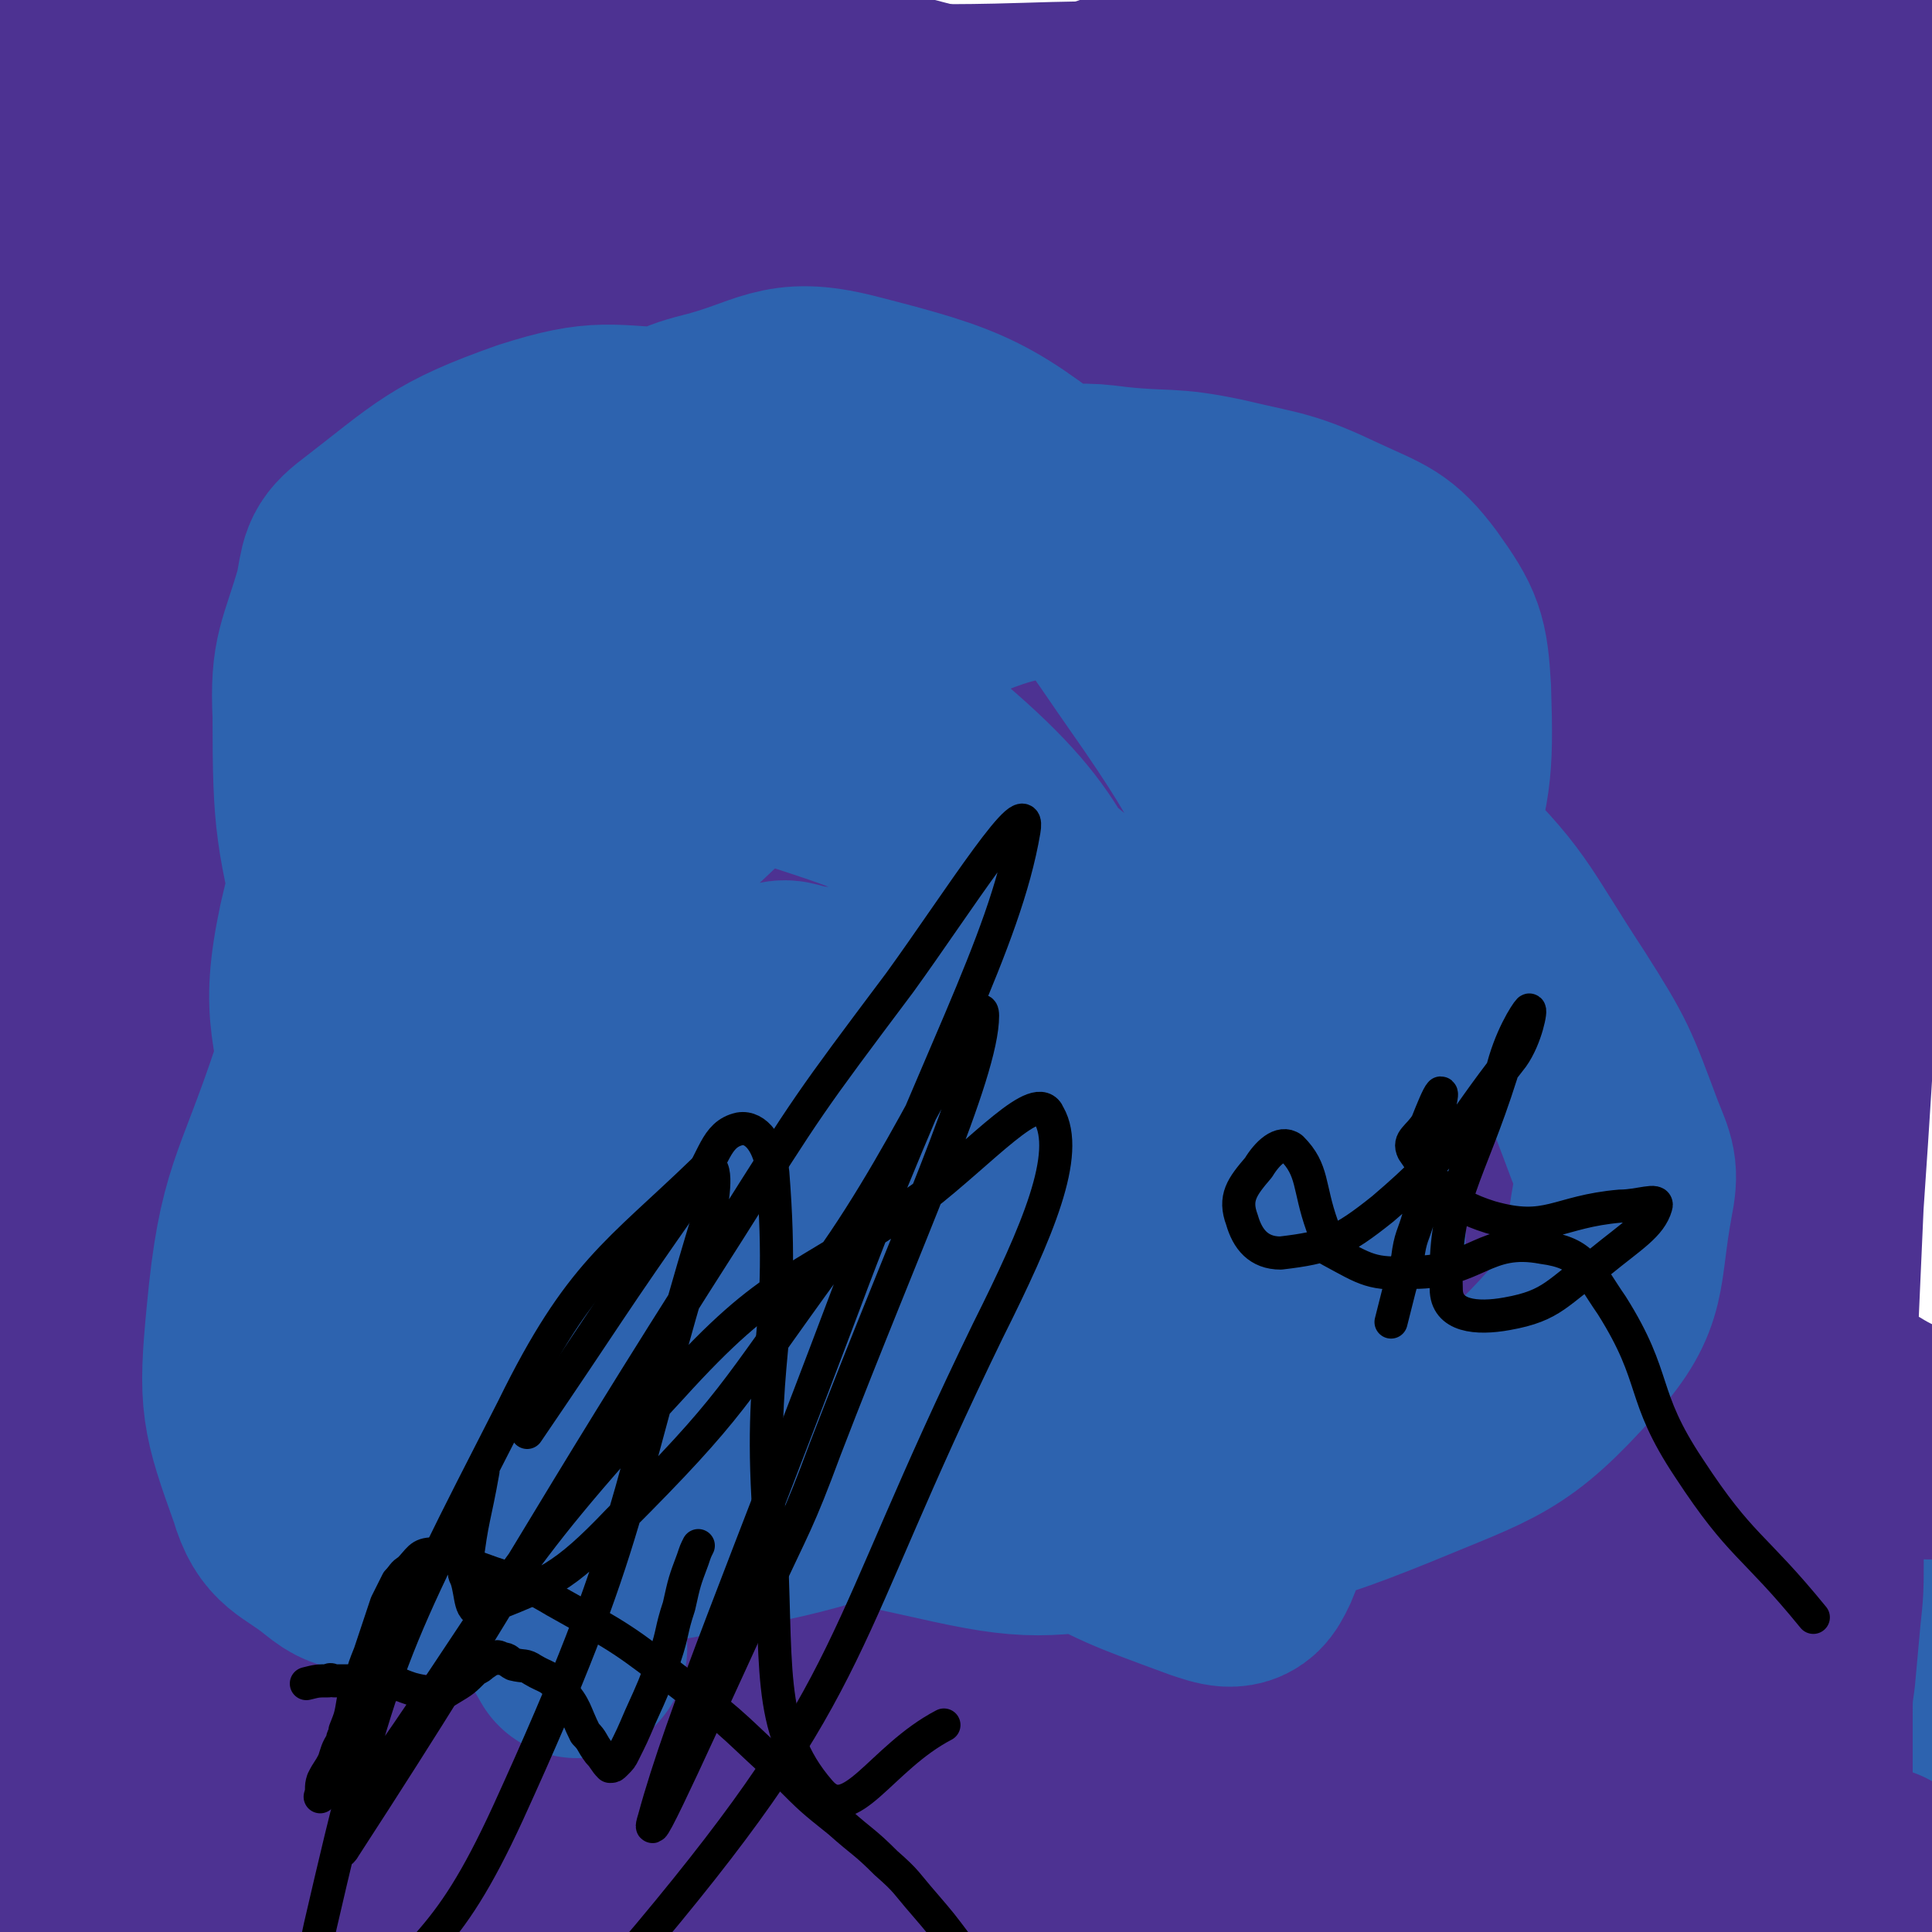 <svg viewBox='0 0 700 700' version='1.1' xmlns='http://www.w3.org/2000/svg' xmlns:xlink='http://www.w3.org/1999/xlink'><g fill='none' stroke='#808282' stroke-width='12' stroke-linecap='round' stroke-linejoin='round'><path d='M39,485c0,0 0,0 0,0 0,0 0,0 0,0 0,0 0,0 0,0 0,0 0,0 0,0 0,0 0,0 0,0 0,0 0,0 0,0 0,0 0,0 0,0 0,0 0,0 0,0 0,0 0,0 0,0 0,0 0,0 0,0 0,0 0,0 0,0 0,0 0,0 0,0 0,0 0,0 0,0 0,0 0,0 0,0 0,0 0,0 0,0 0,0 0,0 0,0 0,0 0,0 0,0 0,0 0,0 0,0 4,0 4,0 8,1 4,0 4,0 8,0 2,0 2,0 3,0 6,-2 6,-2 12,-4 1,0 1,0 3,-1 7,-1 8,-1 16,-2 3,0 3,0 7,-1 4,0 4,0 8,-1 4,0 4,0 7,-1 4,0 4,-1 7,-1 3,0 3,0 6,1 3,0 3,0 7,0 3,0 3,0 6,0 4,0 4,0 8,0 3,0 3,0 7,0 4,0 4,0 8,0 4,0 4,0 8,0 4,0 4,0 9,0 3,-1 3,-1 7,-2 4,0 4,1 8,1 3,0 3,0 6,0 4,0 4,0 8,0 5,-1 5,-1 11,-1 7,-1 7,0 15,0 8,0 8,0 16,0 13,-1 13,-1 25,-1 7,-1 7,0 15,0 11,0 11,0 21,0 10,-1 10,-1 19,-1 10,-1 10,-1 20,-1 14,-1 14,0 29,0 10,0 10,0 21,0 11,0 11,0 23,0 6,0 6,0 13,0 8,0 8,-1 17,0 6,0 6,0 12,0 11,1 11,1 23,2 8,0 8,1 17,2 11,1 11,1 21,2 6,0 6,0 12,1 10,0 10,0 19,1 6,1 6,1 12,1 8,1 8,1 16,2 7,0 6,1 13,2 3,0 3,0 6,1 5,0 5,-1 10,0 4,0 4,0 8,0 2,1 2,1 5,1 3,0 3,0 6,0 2,0 2,0 5,0 2,0 2,0 4,0 3,0 3,-1 7,0 4,0 4,0 8,0 7,1 7,1 14,2 3,0 3,0 6,1 2,0 2,-1 4,0 4,0 4,0 7,1 3,0 3,0 5,1 1,0 1,0 1,0 '/><path d='M622,495c0,0 0,0 0,0 0,0 0,0 0,0 0,0 0,0 0,0 0,0 0,0 0,0 0,0 0,0 0,0 0,0 0,0 0,0 11,0 11,1 21,1 4,1 4,0 8,1 1,0 1,0 1,0 '/><path d='M60,485c0,0 0,0 0,0 0,0 0,0 0,0 0,0 0,0 0,0 0,0 0,0 0,0 0,0 0,0 0,0 0,0 0,0 0,0 0,0 0,0 0,0 0,0 0,0 0,0 -9,0 -10,0 -18,0 -1,0 2,0 1,0 -6,-1 -8,-1 -16,-2 0,0 0,1 0,1 -1,0 -1,0 -3,0 0,0 0,0 -1,0 0,0 0,0 -1,0 0,0 0,0 -1,0 0,0 0,0 0,0 '/><path d='M18,484c0,0 0,0 0,0 0,0 0,0 0,0 0,0 0,0 0,0 0,0 0,0 0,0 0,0 0,0 0,0 0,0 0,0 0,0 0,0 0,0 0,0 0,0 0,0 0,0 0,0 0,0 0,0 0,0 0,0 0,0 0,0 0,0 0,0 -5,-2 -5,-2 -9,-4 '/></g>
<g fill='none' stroke='#2D63AF' stroke-width='80' stroke-linecap='round' stroke-linejoin='round'><path d='M12,575c0,0 0,0 0,0 0,0 0,0 0,0 0,0 0,0 0,0 0,0 0,0 0,0 0,0 0,0 0,0 0,0 0,0 0,0 5,-1 5,-1 10,-2 1,0 1,0 1,-1 8,-2 8,-2 16,-3 7,-1 7,-1 13,-2 10,-2 10,-2 20,-4 7,-1 7,-2 15,-3 8,-1 8,0 17,0 9,0 9,-1 19,-1 10,0 10,0 21,1 9,0 9,0 18,0 10,0 10,0 19,0 11,0 11,0 22,0 10,0 10,0 21,0 10,0 10,0 21,0 10,0 10,0 20,0 11,0 11,0 23,0 10,0 10,0 21,0 11,0 11,0 21,0 10,0 10,0 19,0 11,0 11,0 22,0 11,0 11,0 21,0 9,0 9,0 18,0 9,0 9,-1 18,0 19,0 19,0 38,1 25,2 25,1 50,3 24,3 24,3 47,6 13,1 13,2 26,4 5,1 5,1 10,2 9,2 9,2 17,3 7,1 7,1 13,2 7,1 7,1 13,3 3,0 4,0 7,1 4,0 4,1 8,2 2,0 2,0 4,1 2,0 2,1 3,2 2,1 2,1 3,3 0,4 0,4 -1,8 -1,8 -1,8 -3,16 -3,14 -3,14 -7,29 -3,9 -4,9 -6,19 -4,11 -3,12 -6,23 -1,6 1,8 -3,12 -9,8 -11,7 -22,12 -9,4 -9,3 -18,5 -14,3 -14,4 -28,6 -20,2 -20,1 -40,1 -17,1 -17,1 -33,1 -28,1 -28,1 -57,0 -32,-1 -32,-1 -65,-3 -30,-3 -30,-3 -60,-7 -18,-2 -18,-1 -36,-5 -24,-6 -24,-5 -47,-13 -22,-8 -21,-11 -42,-19 -21,-7 -21,-6 -42,-11 -15,-4 -15,-4 -31,-7 -16,-2 -16,0 -33,-2 -10,-1 -10,-1 -21,-3 -4,-1 -4,-1 -8,-3 -10,-6 -10,-6 -19,-13 -2,-3 -3,-2 -5,-5 -1,-3 -1,-4 0,-7 1,-2 2,-3 6,-4 10,-2 10,-2 21,-3 14,-1 14,-1 28,-1 25,1 25,2 51,3 26,2 26,1 52,3 21,2 21,3 43,5 32,5 32,4 65,9 38,6 37,11 75,14 33,3 34,-1 67,-2 21,-1 21,0 42,0 14,-1 14,-3 29,-2 19,0 19,2 38,4 14,1 14,1 28,3 6,0 6,0 12,0 3,1 3,1 6,0 3,0 3,0 7,0 2,-1 2,-1 4,-2 1,0 2,-1 1,-1 -2,1 -2,2 -5,3 -12,2 -12,2 -24,3 -18,2 -19,1 -37,2 -37,2 -37,1 -73,3 -40,3 -40,4 -80,6 -12,1 -12,1 -25,1 -16,1 -16,1 -32,2 -27,3 -27,4 -54,7 -38,3 -38,2 -75,4 -10,0 -10,1 -20,1 -12,0 -12,-1 -23,-2 -18,-1 -18,-1 -36,-1 -26,-1 -26,-1 -51,-1 -10,-1 -10,-1 -19,-1 -7,1 -7,1 -15,2 -11,3 -11,3 -21,7 -7,2 -7,3 -14,6 -2,1 -2,0 -4,2 -2,1 -3,3 -4,4 0,0 1,-1 1,-2 '/><path d='M40,564c0,0 0,0 0,0 0,0 0,0 0,0 0,0 0,0 0,0 0,0 0,0 0,0 0,0 0,0 0,0 0,0 0,0 0,0 0,0 0,0 0,0 0,0 0,0 0,0 4,-2 4,-2 8,-4 1,0 1,-1 1,-1 10,-2 10,-2 21,-3 6,-1 6,-1 13,-2 7,-1 7,-2 15,-2 8,-1 8,-1 16,-1 8,0 8,-1 15,-1 9,-1 9,-1 18,-1 9,0 9,0 17,0 8,0 8,0 16,0 7,-1 7,0 15,0 17,0 17,0 35,0 26,0 26,0 52,0 9,-1 9,-1 18,-2 17,0 17,0 35,0 23,-1 23,-1 46,-1 21,-1 21,-1 42,-1 18,-1 18,-1 37,0 18,0 18,0 36,1 16,0 16,0 32,1 9,0 9,0 18,1 17,2 17,1 34,5 13,4 13,5 26,11 10,6 9,9 19,13 16,6 17,4 34,8 12,3 12,3 24,6 3,0 3,0 6,1 3,1 3,1 6,2 1,0 1,0 2,1 1,0 1,0 2,1 1,0 1,0 1,0 1,0 1,0 1,0 0,0 0,0 0,0 '/><path d='M566,532c0,0 0,0 0,0 0,0 0,0 0,0 0,0 0,0 0,0 0,0 0,0 0,0 0,0 0,0 0,0 0,0 0,0 0,0 3,1 3,1 6,3 4,2 4,2 7,4 2,1 2,1 4,1 8,4 8,4 15,8 9,4 9,3 18,7 5,2 5,2 10,5 6,4 6,4 12,8 6,4 7,3 12,7 8,6 8,6 16,12 4,3 4,3 8,6 4,2 5,2 9,5 4,3 3,3 7,7 3,4 3,4 5,7 3,5 3,5 5,11 1,4 2,4 2,9 0,9 1,9 -1,17 -2,9 -3,9 -7,17 -4,10 -4,10 -8,20 -3,7 -3,7 -7,14 -3,6 -3,7 -6,13 -1,3 -1,3 -3,5 -1,2 -1,2 -2,3 0,1 0,2 0,1 1,-1 2,-2 3,-5 1,-5 1,-5 3,-11 1,-10 2,-10 3,-19 1,-8 1,-8 1,-16 1,-13 1,-13 1,-25 0,-9 1,-10 -1,-18 -1,-3 -2,-3 -5,-5 -5,-2 -5,-3 -11,-3 -5,-1 -6,0 -11,0 -16,2 -16,2 -32,2 -12,1 -12,0 -24,0 -26,1 -26,0 -52,1 -32,1 -32,2 -64,4 -22,1 -22,0 -44,1 -36,0 -36,-1 -71,0 -32,2 -32,3 -64,5 -12,1 -12,0 -25,0 -4,1 -4,1 -8,2 -3,0 -5,-2 -7,0 -2,1 -3,4 -1,5 4,4 5,4 11,4 22,1 22,1 45,-3 21,-3 21,-5 42,-9 23,-5 23,-5 46,-10 20,-5 20,-5 41,-9 28,-6 28,-5 56,-9 15,-3 15,-3 30,-4 8,-1 8,-1 16,-1 14,-1 14,1 28,0 15,-2 16,-1 31,-5 11,-3 11,-4 21,-8 7,-3 7,-2 13,-6 6,-3 5,-4 10,-8 6,-3 6,-3 13,-5 9,-4 9,-4 19,-8 4,-2 4,-2 8,-4 4,-3 4,-3 7,-6 2,-2 2,-2 3,-4 1,-2 1,-2 1,-4 0,-2 1,-2 0,-3 -3,-4 -4,-4 -9,-7 -4,-2 -4,-2 -8,-3 -8,-3 -8,-3 -16,-4 -5,-2 -5,-2 -10,-2 -8,-1 -8,-1 -16,-1 -8,-1 -8,-1 -15,-1 -9,-2 -9,-2 -18,-4 -9,-1 -9,-1 -18,-1 -6,-1 -6,0 -12,0 -10,0 -10,0 -20,0 -7,0 -7,0 -15,0 -10,-1 -10,-1 -20,-1 -7,-1 -7,0 -14,0 -8,0 -8,0 -16,0 -7,0 -7,0 -14,0 -6,0 -6,0 -11,0 -11,-2 -11,-3 -21,-4 -10,-2 -10,-2 -20,-4 -5,-1 -5,-1 -11,-2 -9,-1 -9,0 -18,0 -8,-1 -8,-1 -16,-1 -11,0 -11,0 -23,0 -9,-1 -9,0 -19,0 -5,0 -5,0 -10,0 -9,0 -9,0 -17,0 -8,-1 -8,-1 -16,-1 -10,-1 -10,-1 -21,-1 -6,-1 -6,-1 -12,0 -8,0 -8,0 -16,1 -5,0 -5,0 -9,1 -9,1 -9,1 -18,3 -7,1 -7,1 -14,3 -8,2 -8,2 -15,4 -7,2 -7,2 -14,5 -8,3 -8,4 -15,7 -5,1 -5,1 -10,3 -6,2 -6,1 -13,3 -5,2 -5,2 -11,5 -7,3 -7,3 -15,5 -4,1 -4,1 -8,2 -6,1 -6,1 -12,2 -6,0 -6,0 -11,0 -3,0 -3,0 -7,0 -6,-1 -6,0 -11,-1 -12,-2 -12,-2 -24,-5 -8,-2 -8,-2 -16,-5 -8,-3 -8,-3 -16,-7 -3,-1 -3,-1 -6,-3 -2,-2 -2,-2 -4,-4 -1,-1 -1,-1 -2,-1 0,-1 0,-1 0,-1 3,0 3,1 7,1 8,2 8,3 16,4 7,0 8,0 15,0 18,-2 18,-2 36,-4 14,-2 14,-2 27,-4 16,-2 16,-2 31,-3 27,-3 27,-3 53,-5 17,-2 17,-3 33,-4 13,0 13,1 26,1 19,-1 19,0 38,-2 21,-2 21,-2 43,-5 13,-2 13,-2 26,-4 17,-3 17,-4 35,-5 20,-2 20,0 39,0 17,0 17,-2 34,0 16,1 16,2 32,5 18,3 18,1 37,5 21,5 20,7 41,12 14,3 15,3 30,6 15,4 15,4 30,8 12,3 12,4 24,7 13,4 13,5 27,8 6,2 6,2 11,3 1,0 1,0 2,0 '/></g>
<g fill='none' stroke='#4D3292' stroke-width='80' stroke-linecap='round' stroke-linejoin='round'><path d='M18,503c0,0 0,0 0,0 0,0 0,0 0,0 0,0 0,0 0,0 0,0 0,0 0,0 0,0 0,0 0,0 0,0 0,0 0,0 0,0 0,0 0,0 0,0 0,0 0,0 6,-2 6,-2 13,-3 5,-1 5,-1 11,-2 2,-1 2,-1 4,-1 8,-2 8,-2 15,-2 7,-1 7,-1 13,-2 7,0 7,0 13,-1 6,0 6,0 13,-1 6,0 6,-1 11,-1 6,0 6,1 12,1 6,-1 6,-1 12,-2 13,-1 13,0 27,-1 18,-1 18,-1 37,-2 5,-1 5,-1 11,-1 20,-2 20,-1 41,-2 20,-2 20,-1 40,-2 16,-1 16,-2 31,-3 14,-1 14,0 27,0 6,-1 6,-1 11,-2 8,0 8,0 15,0 6,-1 6,0 13,0 6,0 6,0 11,0 6,0 6,0 11,0 6,0 6,0 11,0 9,0 9,0 18,0 14,0 14,-1 28,0 15,0 15,1 30,2 9,0 9,0 18,0 12,1 12,1 24,2 13,1 13,1 25,3 8,1 8,0 17,2 9,2 9,2 19,4 6,1 6,2 12,3 3,1 3,1 6,1 3,1 3,1 7,2 3,0 3,1 7,2 2,0 2,0 5,1 5,0 5,0 9,1 4,1 4,0 8,2 5,1 5,2 10,4 5,3 5,3 10,6 5,3 5,3 11,6 3,2 3,2 6,4 2,1 2,1 3,2 2,1 2,1 4,2 0,0 0,0 0,0 1,0 1,0 2,0 '/><path d='M657,537c0,0 0,0 0,0 0,0 0,0 0,0 0,0 0,0 0,0 0,0 0,0 0,0 0,0 0,0 0,0 0,0 0,0 0,0 0,0 0,0 0,0 0,0 0,0 0,0 0,0 0,0 0,0 0,0 0,0 0,0 0,7 0,7 0,15 0,2 0,2 0,4 0,1 0,1 0,2 0,4 0,4 0,8 0,9 0,10 -1,19 -1,11 -1,11 -2,22 -1,7 -1,7 -1,15 0,7 0,7 0,14 0,9 0,9 0,19 0,5 -1,5 -1,11 0,7 0,7 0,14 0,3 0,3 0,7 0,6 -1,6 -1,12 0,4 0,4 0,7 0,6 0,6 0,11 0,4 -1,4 -1,8 0,5 0,5 0,10 0,4 0,4 -1,7 -1,5 0,5 -2,9 0,3 0,3 -2,6 0,2 0,2 -2,3 -1,1 -1,1 -3,2 -2,2 -2,2 -4,3 -2,1 -2,1 -4,1 -2,1 -2,2 -4,3 -3,1 -3,1 -6,2 -3,1 -3,1 -5,2 -4,1 -4,1 -8,2 -3,1 -3,1 -6,2 -3,1 -3,0 -5,1 -4,0 -4,0 -7,1 -2,0 -2,0 -4,1 -3,1 -3,1 -7,2 -2,1 -2,0 -4,0 -2,1 -2,1 -4,1 -3,0 -3,0 -5,0 -3,0 -3,1 -6,0 -4,0 -4,0 -8,-1 -4,0 -4,-1 -8,-2 -5,-1 -5,0 -10,-1 -5,-1 -5,-1 -10,-2 -4,-1 -4,-1 -8,-2 -4,-2 -4,-2 -9,-4 -3,-1 -3,0 -7,-1 -4,-2 -4,-3 -9,-6 -3,-1 -4,0 -8,-2 -4,-2 -3,-4 -8,-6 -6,-4 -7,-4 -14,-7 -5,-3 -5,-2 -11,-5 -6,-2 -6,-2 -11,-5 -5,-2 -5,-2 -10,-4 -5,-2 -5,-2 -9,-5 -4,-1 -4,-1 -8,-3 -4,-1 -4,-1 -7,-2 -4,-1 -4,0 -7,-1 -2,0 -2,0 -5,-1 -5,-1 -4,-2 -9,-4 -4,-1 -4,-1 -7,-1 -5,-1 -5,-1 -9,-1 -7,-1 -7,-1 -13,-2 -7,0 -7,0 -13,0 -10,1 -10,2 -20,3 -7,1 -7,1 -14,2 -14,1 -14,1 -28,2 -8,0 -8,0 -16,0 -12,1 -12,2 -25,1 -11,0 -11,-1 -22,-1 -14,-1 -14,-1 -28,-2 -8,0 -8,1 -15,0 -10,0 -10,0 -19,-1 -7,0 -7,0 -13,-1 -12,-1 -12,-1 -24,-3 -6,0 -6,0 -11,-1 -7,0 -7,-1 -14,-2 -5,0 -5,0 -10,-1 -4,0 -4,0 -8,-1 -2,0 -2,0 -5,-1 -4,-1 -4,-1 -9,-2 -2,-1 -3,-1 -4,-2 -4,-6 -4,-6 -6,-13 -3,-8 -2,-8 -2,-17 -1,-13 -1,-13 -2,-27 0,-7 0,-7 0,-14 0,-4 -1,-4 -1,-9 0,-10 0,-10 0,-19 0,-8 1,-8 1,-16 1,-11 0,-11 1,-21 0,-8 0,-8 1,-16 0,-10 0,-10 1,-20 0,-7 0,-7 1,-13 0,-1 0,-1 0,-1 '/><path d='M77,31c0,0 0,0 0,0 0,0 0,0 0,0 0,0 0,0 0,0 0,0 0,0 0,0 0,0 0,0 0,0 0,0 0,0 0,0 -1,9 -1,9 -2,18 0,11 0,11 -1,22 0,18 0,18 -1,37 0,19 1,19 1,37 0,50 0,50 0,100 0,56 0,56 0,111 0,33 0,33 0,67 0,54 0,54 1,108 0,25 1,25 2,51 2,40 1,40 2,79 1,13 0,13 1,25 1,10 1,10 2,20 2,17 2,17 4,34 0,3 0,3 1,7 0,1 1,3 1,2 0,-1 -1,-3 -1,-6 -1,-4 -1,-4 -1,-7 -1,-6 -2,-6 -3,-11 -2,-12 -1,-12 -3,-25 -2,-9 -2,-9 -4,-18 -1,-9 -1,-8 -3,-17 -5,-37 -4,-37 -10,-74 -8,-53 -6,-54 -18,-107 -9,-35 -13,-33 -24,-68 -10,-33 -8,-34 -18,-67 -3,-10 -4,-10 -6,-19 -1,-3 0,-3 0,-6 -1,-3 -2,-3 -3,-7 0,-1 0,-1 0,-2 '/><path d='M73,595c0,0 0,0 0,0 0,0 0,0 0,0 0,0 0,0 0,0 0,0 0,0 0,0 0,0 0,0 0,0 -4,-17 -5,-17 -8,-33 -3,-15 -2,-15 -4,-30 -2,-23 -3,-23 -5,-45 -4,-67 -4,-67 -8,-134 -2,-59 -2,-59 -4,-118 -1,-35 -1,-35 -2,-71 -1,-15 -1,-15 -2,-31 -2,-27 -2,-27 -4,-53 0,-11 0,-11 0,-21 -1,-10 -1,-10 -1,-19 -2,-24 -2,-24 -4,-48 0,-12 0,-12 0,-24 '/><path d='M58,515c0,0 0,0 0,0 0,0 0,0 0,0 0,0 0,0 0,0 -1,-3 -1,-3 -1,-5 -2,-14 -2,-14 -4,-28 -2,-13 -2,-13 -4,-27 -2,-14 -2,-14 -3,-29 -3,-36 -2,-36 -4,-72 -3,-53 -4,-53 -6,-106 -1,-34 -1,-34 -1,-67 0,-36 0,-36 0,-71 0,-18 0,-18 0,-36 0,-30 1,-30 1,-61 0,-13 0,-13 0,-26 0,-12 0,-12 0,-24 0,-14 0,-14 1,-28 0,-11 0,-11 1,-22 0,-2 0,-2 0,-5 '/><path d='M49,224c0,0 0,0 0,0 0,0 0,0 0,0 0,9 0,9 0,17 0,12 0,12 0,23 0,19 0,19 0,37 0,18 0,18 0,36 0,24 0,24 0,48 -1,63 -1,63 -2,127 0,16 0,16 -1,32 -1,41 -1,41 -3,81 -3,49 -4,49 -7,99 -1,12 -2,12 -3,24 -1,18 -1,18 -1,37 -1,19 1,19 0,37 0,19 0,19 -1,39 -1,22 -1,22 -2,44 '/><path d='M35,427c0,0 0,0 0,0 0,0 0,0 0,0 -2,20 -1,20 -3,40 -2,18 -3,17 -5,35 -1,11 -1,11 -1,23 -2,19 -2,19 -3,39 -3,65 -3,65 -6,130 -2,50 -3,50 -5,99 -1,31 -1,31 -2,62 -1,32 -1,32 -3,65 0,3 0,3 0,6 '/><path d='M62,662c0,0 0,0 0,0 0,0 0,0 0,0 0,0 0,0 0,0 13,2 13,3 27,4 10,1 10,0 21,0 13,1 13,2 26,3 12,1 12,1 25,1 14,1 14,0 29,0 25,1 25,1 50,1 38,1 38,1 75,2 42,1 42,1 83,2 8,0 8,0 16,0 14,1 14,1 27,1 18,1 18,1 37,2 16,0 16,0 33,1 12,0 12,1 25,1 10,1 10,1 21,1 3,1 3,0 6,0 6,1 6,1 12,1 6,1 6,0 13,0 4,0 4,0 8,0 3,1 3,1 6,1 3,1 3,0 5,0 3,0 3,0 6,0 4,0 4,1 8,0 8,0 8,-1 16,-1 21,-1 22,-1 43,-2 '/><path d='M654,554c0,0 0,0 0,0 0,0 0,0 0,0 0,0 0,0 0,0 0,-18 0,-18 0,-36 0,-19 0,-19 1,-37 1,-22 1,-22 2,-45 5,-72 4,-72 10,-145 2,-18 2,-18 4,-35 6,-47 6,-47 12,-94 1,-15 1,-15 3,-29 2,-24 3,-24 5,-48 2,-31 2,-31 4,-63 1,-8 1,-8 1,-17 1,-8 1,-8 1,-17 2,-33 1,-33 3,-66 0,-16 0,-16 1,-32 '/><path d='M644,541c0,0 0,0 0,0 0,0 0,0 0,0 0,0 0,0 0,0 1,-19 0,-19 1,-38 1,-15 1,-15 1,-29 1,-17 1,-17 1,-33 1,-36 2,-36 2,-73 1,-54 1,-54 2,-109 1,-32 1,-32 2,-65 0,-28 0,-28 0,-57 0,-12 0,-12 0,-24 0,-10 0,-10 0,-21 0,-23 0,-23 0,-47 0,-13 0,-13 0,-26 0,-6 0,-7 -1,-13 0,-2 0,-4 -3,-4 -14,1 -15,2 -30,6 -12,2 -12,3 -24,6 -24,5 -24,5 -48,10 -29,5 -29,5 -57,9 -29,4 -29,4 -59,6 -29,2 -29,1 -59,2 -32,1 -32,0 -63,1 -33,1 -33,1 -66,2 -19,0 -19,1 -38,1 -7,0 -7,0 -15,0 -25,0 -25,0 -49,0 -12,0 -12,0 -25,0 -9,0 -9,1 -19,1 -4,0 -4,0 -9,0 -6,0 -6,0 -13,1 -6,0 -6,1 -11,1 -2,0 -3,1 -4,0 0,-1 1,-2 2,-3 3,-3 2,-4 7,-6 11,-5 11,-5 23,-6 18,-3 18,-3 36,-2 30,1 30,3 60,5 39,2 39,1 77,3 38,1 38,2 76,4 25,1 25,1 50,3 11,1 11,2 22,2 9,1 10,1 19,1 26,0 26,1 51,1 17,0 17,0 34,-1 4,0 4,-1 8,-1 7,-1 8,0 15,-1 5,-1 5,-1 10,-1 5,-1 5,-1 11,-1 8,-1 8,-1 17,-1 11,0 11,-1 22,0 8,0 8,0 16,2 4,1 5,1 7,5 2,4 2,5 1,11 -5,27 -7,27 -14,55 -14,56 -15,56 -29,113 -5,20 -5,20 -9,41 -8,41 -8,41 -15,82 -3,19 -3,19 -5,38 -3,17 -4,16 -5,33 -2,47 -2,47 -2,94 0,24 1,24 3,48 1,17 1,17 3,33 1,7 1,7 3,14 2,11 2,11 5,22 0,1 0,2 1,3 0,1 1,1 1,0 4,-21 5,-22 8,-44 5,-52 4,-52 8,-104 6,-67 5,-67 10,-134 3,-42 3,-42 6,-85 3,-32 4,-32 8,-65 1,-11 1,-11 2,-22 2,-13 2,-13 4,-26 1,-3 1,-3 1,-6 1,-2 1,-5 1,-4 2,3 3,6 3,12 1,69 2,69 1,138 -2,99 -4,99 -7,198 -2,70 -1,70 -3,141 -1,26 -1,26 -2,53 -1,14 -1,14 -1,29 0,3 0,3 0,7 0,4 -1,9 -1,7 0,-6 1,-12 2,-25 4,-70 5,-70 9,-141 4,-61 3,-61 6,-122 5,-86 4,-86 10,-172 2,-36 3,-36 6,-72 2,-18 2,-18 4,-35 0,-3 0,-8 0,-6 0,12 1,17 -1,34 -3,50 -2,50 -8,101 -11,97 -11,97 -26,194 -9,56 -10,56 -20,111 -8,37 -8,37 -17,74 -1,6 -2,12 -3,11 -1,-1 -1,-7 0,-14 10,-52 10,-52 22,-103 18,-73 21,-73 38,-147 10,-40 9,-40 16,-81 5,-31 6,-31 8,-63 1,-24 7,-34 -1,-48 -4,-7 -13,1 -24,6 -20,9 -22,8 -39,22 -59,47 -53,55 -113,101 -68,51 -69,49 -142,92 -59,35 -63,28 -122,63 -41,26 -39,30 -77,60 -17,14 -17,14 -34,27 -4,3 -9,9 -7,7 9,-12 12,-20 29,-34 13,-13 16,-9 31,-20 22,-17 21,-18 43,-36 24,-19 25,-18 48,-37 24,-21 25,-21 48,-43 25,-24 24,-25 48,-50 22,-23 23,-22 43,-47 35,-42 36,-42 68,-87 11,-15 9,-16 18,-33 10,-21 10,-21 18,-43 2,-5 3,-6 2,-11 -1,-3 -2,-7 -5,-5 -38,24 -36,32 -76,57 -41,26 -48,18 -85,46 -18,13 -14,18 -25,36 -3,4 0,6 -3,9 -42,38 -51,31 -86,74 -37,46 -46,48 -59,105 -17,69 -10,76 -1,148 3,27 3,44 26,50 36,11 50,2 91,-17 39,-18 36,-26 68,-56 82,-77 89,-73 160,-159 45,-53 46,-55 73,-119 25,-59 29,-65 31,-125 1,-20 -8,-31 -26,-35 -29,-6 -38,0 -69,15 -54,27 -54,30 -101,68 -34,28 -33,30 -62,63 -23,27 -24,27 -43,56 -8,12 -9,13 -12,27 -3,14 0,15 0,30 '/><path d='M275,534c0,0 0,0 0,0 0,0 0,0 0,0 9,-12 8,-12 17,-24 8,-10 9,-10 16,-20 10,-14 10,-14 19,-29 10,-16 9,-16 19,-32 11,-18 11,-18 22,-36 11,-19 11,-19 22,-38 11,-17 12,-17 22,-35 9,-15 8,-15 17,-30 17,-25 14,-30 34,-49 10,-8 16,-10 26,-6 11,5 11,10 16,23 13,33 13,34 21,68 6,31 3,32 7,64 '/><path d='M247,296c0,0 0,0 0,0 10,9 10,10 20,19 5,4 5,3 10,7 19,17 18,18 37,34 35,29 34,32 72,56 21,13 26,24 47,19 32,-9 31,-22 59,-47 17,-14 28,-11 31,-31 10,-59 2,-64 -4,-127 -3,-29 -6,-28 -14,-57 -10,-38 -1,-45 -22,-75 -20,-28 -31,-38 -60,-39 -24,-1 -27,14 -47,35 -14,15 -12,17 -20,36 -16,42 -15,43 -28,86 -6,20 -5,20 -8,41 -3,18 -5,18 -4,37 4,32 -7,51 14,65 24,15 40,1 77,-7 20,-4 19,-8 37,-19 37,-22 38,-22 74,-47 17,-12 16,-12 32,-25 15,-13 16,-13 29,-27 25,-28 25,-29 48,-59 8,-10 8,-11 13,-22 1,-2 1,-3 -1,-3 -21,-1 -22,0 -45,1 -33,3 -33,4 -67,7 -42,4 -42,4 -84,8 -21,2 -21,2 -43,3 -24,2 -24,2 -48,3 -22,2 -22,1 -44,3 -56,5 -56,4 -112,12 -26,3 -26,3 -52,10 -8,3 -8,4 -15,9 -2,1 -4,1 -4,3 1,4 2,10 7,9 40,-12 45,-11 82,-35 53,-32 49,-38 98,-77 29,-23 26,-28 57,-47 33,-18 35,-18 71,-27 19,-4 20,-4 39,1 42,8 42,10 83,25 15,6 15,7 29,15 11,7 11,7 21,15 17,14 19,13 32,30 5,6 5,8 5,15 0,4 -2,6 -6,5 -28,-1 -30,0 -58,-8 -58,-16 -58,-19 -115,-39 -39,-14 -38,-17 -78,-30 -32,-11 -32,-10 -66,-19 -12,-3 -12,-2 -25,-4 -12,-2 -12,-4 -24,-3 -33,0 -33,-1 -66,4 -18,3 -18,5 -36,11 -13,5 -13,6 -25,12 -14,6 -14,6 -27,13 -6,3 -6,3 -12,7 -3,3 -3,3 -6,5 -2,3 -2,3 -5,5 -1,1 0,1 -1,3 -1,1 -1,1 -2,2 -1,1 -1,1 -2,3 -2,4 -2,4 -3,8 -1,3 -2,4 -1,7 7,17 5,19 16,33 24,33 24,34 54,61 30,28 32,25 64,49 17,13 18,12 34,25 5,3 6,2 9,7 16,20 23,18 30,42 12,35 10,38 8,75 -3,46 -7,46 -18,91 -5,17 -7,16 -13,33 -10,25 -10,25 -21,49 -7,17 -8,16 -16,32 -5,10 -5,10 -11,20 -2,4 -2,5 -5,9 -2,2 -3,5 -5,3 -10,-7 -9,-11 -19,-22 -18,-20 -18,-20 -37,-38 -15,-14 -16,-13 -31,-25 -14,-10 -15,-10 -29,-21 -8,-6 -8,-7 -16,-13 -3,-2 -8,-7 -6,-5 19,23 23,29 48,54 33,34 32,35 68,64 18,14 19,14 39,23 17,7 19,13 35,9 24,-4 27,-7 45,-25 31,-29 24,-37 53,-68 17,-19 17,-20 39,-33 22,-13 23,-10 48,-18 11,-4 11,-4 23,-6 11,-1 11,-1 22,-1 24,0 24,1 47,2 9,1 18,1 17,2 -1,1 -10,1 -21,2 -34,0 -34,-1 -67,0 -65,0 -65,1 -131,1 -40,0 -40,-1 -80,-1 -32,1 -32,1 -63,3 -11,1 -11,2 -22,4 -17,3 -35,-2 -34,6 0,11 14,20 34,30 58,30 61,25 122,51 19,8 18,10 38,17 29,10 29,15 60,17 34,2 35,-4 69,-11 7,-1 8,-1 13,-6 6,-8 9,-9 9,-18 1,-21 5,-26 -7,-43 -22,-31 -26,-34 -61,-53 -39,-22 -43,-17 -87,-27 -26,-6 -27,-5 -53,-4 -25,0 -26,0 -50,7 -7,2 -10,4 -11,11 -1,7 1,9 7,16 23,26 21,30 49,50 46,32 48,31 99,54 29,13 30,13 61,19 24,4 25,3 48,1 10,-1 9,-3 18,-7 10,-4 13,-2 20,-10 5,-5 7,-9 3,-15 -22,-28 -22,-40 -55,-53 -32,-13 -39,-6 -76,1 -41,7 -40,11 -80,27 -29,12 -29,12 -56,27 -26,15 -27,15 -51,33 -2,1 -2,3 -1,6 1,4 1,7 6,8 19,1 21,0 42,-4 41,-7 42,-6 83,-17 29,-8 28,-10 56,-20 8,-2 8,-2 16,-5 12,-5 12,-5 24,-11 5,-2 11,0 10,-4 -6,-21 -8,-25 -25,-45 -34,-41 -38,-38 -76,-76 -16,-17 -18,-15 -32,-33 -27,-37 -31,-36 -49,-78 -25,-60 -22,-62 -38,-126 -7,-30 -6,-30 -8,-61 -1,-17 0,-17 1,-34 0,-6 -3,-9 1,-11 10,-6 15,-13 26,-6 49,25 52,29 93,69 48,47 46,50 85,104 20,27 17,29 31,59 7,16 6,17 12,33 2,5 2,5 2,10 1,2 0,6 0,4 -6,-36 -9,-40 -13,-80 -6,-59 -3,-60 -5,-120 -1,-28 0,-28 -1,-57 -1,-18 -1,-18 -3,-35 -1,-6 1,-8 -2,-11 -8,-6 -12,-11 -21,-8 -22,9 -20,16 -41,32 -47,35 -46,37 -93,70 -32,22 -34,19 -66,40 -32,21 -32,22 -62,45 -13,9 -13,8 -24,19 -15,15 -15,16 -29,33 -4,6 -4,6 -6,13 -2,6 -3,6 -2,13 1,9 -1,17 4,19 7,2 18,-1 21,-12 20,-66 14,-70 25,-140 4,-24 3,-24 5,-48 2,-39 2,-39 4,-77 1,-27 1,-27 2,-54 0,-3 0,-3 0,-7 0,-1 0,-4 0,-3 3,35 4,38 7,75 6,57 6,57 10,113 4,47 5,47 6,95 2,41 1,41 1,83 -1,21 -1,21 -2,42 0,5 1,12 -1,10 -10,-9 -17,-14 -22,-32 -16,-49 -16,-51 -21,-102 -6,-51 -6,-52 -2,-103 2,-32 2,-34 14,-64 15,-34 15,-37 40,-64 13,-15 18,-10 35,-19 4,-2 4,-2 7,-3 3,-1 3,-1 6,-2 5,-2 9,-6 10,-3 2,7 -1,12 -4,24 -12,47 -13,47 -26,95 -16,57 -16,57 -32,114 -10,34 -10,34 -20,67 -9,27 -9,27 -19,53 -4,11 -4,11 -10,20 -11,22 -12,22 -25,43 -5,9 -6,9 -12,17 -1,1 -2,2 -1,3 1,0 3,1 4,-1 16,-18 18,-18 30,-40 27,-52 27,-52 47,-107 19,-52 17,-53 30,-105 5,-22 4,-22 8,-44 2,-13 2,-13 3,-25 0,-4 0,-4 0,-8 0,-1 0,-3 0,-2 0,41 1,43 0,86 -2,67 -2,67 -5,134 -1,34 -2,34 -4,67 -2,24 -2,24 -3,47 -1,7 0,7 0,14 -1,4 -2,4 -1,9 0,6 0,13 1,12 2,-3 3,-10 3,-19 3,-31 2,-31 3,-62 2,-28 1,-28 4,-55 1,-13 1,-13 3,-26 1,-8 1,-8 3,-17 1,-6 1,-12 3,-12 2,0 3,5 4,12 5,32 3,33 7,66 '/></g>
<g fill='none' stroke='#2D63AF' stroke-width='80' stroke-linecap='round' stroke-linejoin='round'><path d='M209,597c0,0 0,0 0,0 0,0 0,0 0,0 0,0 0,0 0,0 0,0 0,0 0,0 0,0 0,0 0,0 0,0 0,0 0,0 0,0 0,0 0,0 0,0 0,0 0,0 -4,-7 -4,-7 -8,-14 -5,-9 -5,-9 -10,-17 -3,-6 -4,-5 -7,-11 -8,-11 -8,-11 -16,-23 -8,-12 -8,-12 -16,-24 -6,-8 -7,-8 -11,-16 -6,-11 -8,-10 -11,-22 -6,-30 -6,-31 -7,-62 -1,-25 3,-25 5,-50 3,-30 2,-30 4,-60 2,-19 1,-20 4,-39 2,-10 2,-10 6,-20 2,-6 2,-6 6,-10 7,-8 6,-9 15,-15 14,-11 14,-12 31,-18 24,-10 25,-10 50,-14 28,-6 28,-5 56,-7 26,-1 26,-1 52,0 18,1 18,2 37,4 7,0 7,0 15,1 19,2 19,0 38,4 21,5 22,4 41,13 15,7 18,7 27,19 10,14 11,17 12,34 1,31 0,32 -8,63 -9,37 -12,37 -26,73 -10,23 -9,24 -22,45 -5,9 -7,8 -14,15 -7,8 -6,9 -14,15 -25,17 -25,20 -53,31 -21,8 -23,7 -46,8 -26,2 -26,1 -52,-1 -12,-1 -12,-1 -23,-5 -14,-4 -14,-3 -26,-10 -31,-18 -34,-15 -60,-40 -19,-18 -17,-21 -29,-45 -14,-28 -15,-29 -22,-60 -9,-39 -10,-40 -10,-80 -1,-21 2,-22 8,-43 2,-10 1,-12 9,-18 26,-20 28,-24 59,-35 25,-8 27,-5 53,-4 33,2 35,-1 65,10 56,20 59,19 108,53 53,35 52,38 97,84 27,26 25,28 46,60 14,22 14,23 23,47 4,10 5,11 3,21 -5,27 -1,33 -18,52 -25,28 -31,28 -67,43 -42,17 -45,15 -91,20 -35,4 -37,6 -72,-2 -69,-15 -72,-16 -136,-45 -26,-12 -25,-16 -45,-37 -17,-17 -17,-17 -30,-38 -6,-10 -6,-11 -7,-22 -4,-34 -10,-36 -3,-69 10,-44 16,-43 36,-84 7,-15 8,-15 18,-28 18,-23 17,-24 38,-44 10,-10 11,-9 23,-16 11,-6 11,-8 23,-11 24,-6 26,-13 50,-7 43,11 47,13 82,41 28,22 24,28 43,58 10,17 10,18 16,36 13,37 12,37 21,75 4,16 4,16 5,33 2,16 3,17 1,33 -7,39 -3,42 -18,77 -7,14 -11,14 -26,20 -18,8 -20,6 -40,8 -39,4 -39,2 -79,4 -24,2 -24,2 -48,3 -24,0 -24,0 -47,0 -10,-1 -11,0 -20,-3 -23,-8 -29,-3 -44,-20 -16,-19 -12,-25 -18,-51 -2,-13 0,-14 1,-27 2,-15 0,-16 5,-31 18,-50 16,-52 43,-99 27,-47 30,-47 66,-88 17,-20 17,-29 40,-34 35,-7 43,-5 76,10 32,14 33,20 54,50 33,47 30,50 54,104 11,27 10,28 16,56 3,20 2,20 1,40 0,8 1,9 -4,16 -8,12 -7,17 -21,22 -33,11 -36,8 -72,10 -47,3 -47,1 -94,-1 -28,-2 -28,-3 -55,-5 -11,-1 -11,0 -22,-3 -18,-4 -19,-4 -36,-10 -7,-3 -7,-4 -14,-8 -5,-4 -7,-3 -10,-9 -7,-15 -10,-16 -11,-33 -1,-39 -4,-42 6,-79 11,-39 15,-40 37,-73 12,-17 14,-16 31,-28 7,-6 8,-10 16,-8 48,17 57,12 96,46 41,35 35,44 62,92 21,36 21,37 35,77 12,33 10,34 17,69 3,11 2,11 2,23 0,15 3,19 -3,29 -3,5 -8,3 -14,1 -27,-10 -28,-10 -53,-24 -45,-26 -45,-26 -87,-56 -34,-24 -33,-25 -64,-51 -15,-13 -16,-13 -29,-28 -8,-9 -9,-10 -14,-21 -3,-4 -3,-5 -2,-10 5,-19 3,-22 14,-38 23,-32 26,-31 54,-58 31,-29 32,-29 66,-56 9,-7 9,-7 20,-11 20,-8 21,-8 42,-12 10,-3 11,-2 21,-2 10,0 11,0 21,3 18,7 21,6 36,19 23,19 29,19 40,46 12,30 11,34 7,66 -5,43 -7,45 -25,85 -12,25 -16,24 -35,46 -9,10 -9,12 -22,18 -47,26 -47,29 -97,47 -52,18 -53,15 -107,26 -26,6 -26,5 -53,8 -18,1 -19,1 -37,0 -6,-1 -7,-1 -12,-5 -11,-9 -16,-8 -20,-22 -10,-28 -11,-31 -8,-62 4,-43 9,-43 23,-85 10,-29 11,-29 26,-56 7,-12 9,-10 18,-20 16,-17 15,-18 32,-33 8,-6 8,-6 18,-10 9,-4 10,-5 20,-5 26,0 28,-3 52,5 40,13 42,13 77,36 29,19 28,21 51,47 18,21 17,23 31,46 6,10 6,10 9,21 8,22 13,23 13,46 0,15 -2,18 -12,29 -7,8 -10,7 -22,10 -8,2 -8,2 -16,1 -21,0 -22,2 -42,-2 -33,-5 -33,-4 -64,-14 -30,-10 -30,-12 -57,-27 -5,-3 -5,-5 -8,-9 -4,-4 -5,-4 -7,-9 -4,-13 -6,-14 -6,-28 0,-11 0,-13 7,-21 13,-17 14,-18 33,-28 14,-9 17,-12 33,-9 22,3 27,4 43,20 20,20 19,25 28,53 8,24 6,25 6,51 1,14 3,19 -4,29 -6,7 -14,10 -23,5 -21,-12 -22,-18 -37,-40 -13,-20 -11,-22 -19,-44 -6,-19 -5,-19 -10,-38 -2,-7 -2,-7 -2,-13 -1,-13 -7,-27 1,-26 19,4 28,17 52,37 10,9 10,10 17,22 16,28 21,28 29,58 4,15 3,25 -6,33 -9,7 -16,-2 -31,-3 '/></g>
<g fill='none' stroke='#000000' stroke-width='12' stroke-linecap='round' stroke-linejoin='round'><path d='M111,610c0,0 0,0 0,0 0,0 0,0 0,0 0,0 0,0 0,0 0,0 0,0 0,0 0,0 0,0 0,0 0,0 0,0 0,0 0,0 0,0 0,0 0,0 0,0 0,0 4,-1 4,-1 8,-1 1,-1 1,0 2,0 3,0 3,0 6,0 1,0 1,0 2,0 1,0 1,-1 2,0 4,0 4,0 9,1 1,0 1,0 2,0 1,1 1,0 2,0 5,2 5,2 10,3 1,1 1,1 2,1 0,1 0,1 1,0 3,-1 3,0 6,-2 5,-3 5,-3 9,-7 2,-1 2,-1 3,-2 2,-1 2,-2 4,-2 1,-1 1,-1 3,0 2,0 2,1 4,2 4,1 4,0 7,2 5,3 6,2 10,7 6,7 5,8 9,16 3,3 2,3 5,7 2,2 2,3 4,5 1,0 1,0 2,-1 2,-2 2,-2 3,-4 3,-6 3,-6 6,-13 5,-11 5,-11 9,-22 3,-9 2,-9 5,-18 2,-9 2,-9 5,-17 1,-3 1,-3 2,-5 '/><path d='M116,651c0,0 0,0 0,0 0,0 0,0 0,0 0,0 0,0 0,0 0,0 0,0 0,0 0,0 0,0 0,0 1,-3 0,-3 1,-6 2,-4 2,-3 4,-7 1,-3 1,-4 3,-7 0,-2 1,-2 1,-4 2,-5 2,-5 3,-11 2,-4 1,-4 3,-8 1,-4 1,-4 3,-9 1,-3 1,-3 2,-6 1,-3 1,-3 2,-6 1,-3 1,-3 2,-6 1,-2 1,-2 2,-4 1,-2 1,-2 2,-4 2,-2 2,-3 4,-4 4,-4 4,-6 9,-6 5,-1 5,1 11,3 17,7 18,5 33,14 25,14 25,14 47,31 20,15 19,16 37,32 9,9 9,9 19,17 9,8 9,7 17,15 8,7 7,7 14,15 6,7 6,7 12,15 3,4 2,4 5,8 1,2 1,1 2,3 1,1 1,1 1,2 1,0 0,1 0,1 1,0 1,0 1,0 1,0 1,0 1,0 1,1 0,1 0,1 0,0 0,0 0,0 0,1 0,1 0,1 1,1 1,0 2,0 0,1 0,1 -1,2 0,0 0,0 0,0 0,0 0,0 0,0 0,0 0,1 0,1 1,0 2,-1 2,-1 0,1 0,1 -1,2 0,0 0,0 0,0 0,0 0,0 0,1 0,0 0,0 0,0 0,0 0,0 0,0 1,0 1,0 1,-1 0,0 0,0 0,0 0,0 0,0 0,0 0,0 0,0 0,0 0,0 0,0 0,0 0,-1 0,-1 -1,-3 0,-1 -1,-1 -1,-2 0,-1 1,-1 2,-1 '/><path d='M175,533c0,0 0,0 0,0 -3,17 -4,17 -6,34 -1,3 -1,3 0,5 2,6 1,13 6,11 23,-9 29,-11 49,-32 42,-42 41,-45 76,-93 31,-43 56,-103 56,-90 0,21 -27,79 -57,157 -10,27 -11,27 -23,53 -19,41 -44,97 -39,81 10,-37 34,-94 69,-187 32,-86 58,-130 65,-171 3,-17 -24,26 -45,55 -33,44 -33,44 -62,90 -71,111 -76,126 -139,223 -4,7 1,-9 5,-16 54,-76 50,-82 113,-150 38,-42 44,-36 91,-69 22,-17 42,-40 46,-30 8,14 -4,42 -22,78 -55,113 -46,127 -123,219 -36,43 -64,54 -104,53 -20,-1 -21,-29 -15,-56 22,-95 25,-100 70,-188 24,-49 38,-56 69,-86 5,-5 4,8 2,16 -33,109 -26,114 -73,217 -23,50 -32,47 -67,89 -2,3 -4,0 -9,1 '/><path d='M191,519c0,0 0,0 0,0 30,-44 29,-44 60,-88 8,-11 8,-20 17,-22 6,-1 11,6 12,16 5,63 -6,65 -1,129 3,48 -2,72 18,95 11,13 22,-12 45,-24 '/><path d='M504,479c0,0 0,0 0,0 0,0 0,0 0,0 0,0 0,0 0,0 3,-12 3,-12 6,-23 1,-8 2,-8 4,-15 2,-8 1,-8 3,-16 2,-10 2,-10 4,-19 0,-5 2,-10 1,-10 -1,1 -3,6 -5,11 -3,5 -7,6 -5,10 9,13 12,19 28,24 21,6 24,-2 47,-4 7,0 14,-3 13,0 -2,7 -9,11 -20,20 -16,11 -17,16 -34,19 -11,2 -22,1 -22,-9 -1,-33 8,-40 20,-78 3,-13 9,-22 10,-23 1,-1 -1,10 -6,17 -22,28 -20,32 -47,55 -15,12 -20,14 -37,16 -8,0 -12,-5 -14,-12 -3,-8 0,-12 6,-19 3,-5 8,-10 12,-7 8,8 6,14 11,28 2,5 -1,7 3,9 13,7 15,9 30,8 23,0 26,-13 47,-9 15,2 16,8 25,21 17,27 10,32 28,59 19,29 23,27 45,54 '/></g>
</svg>